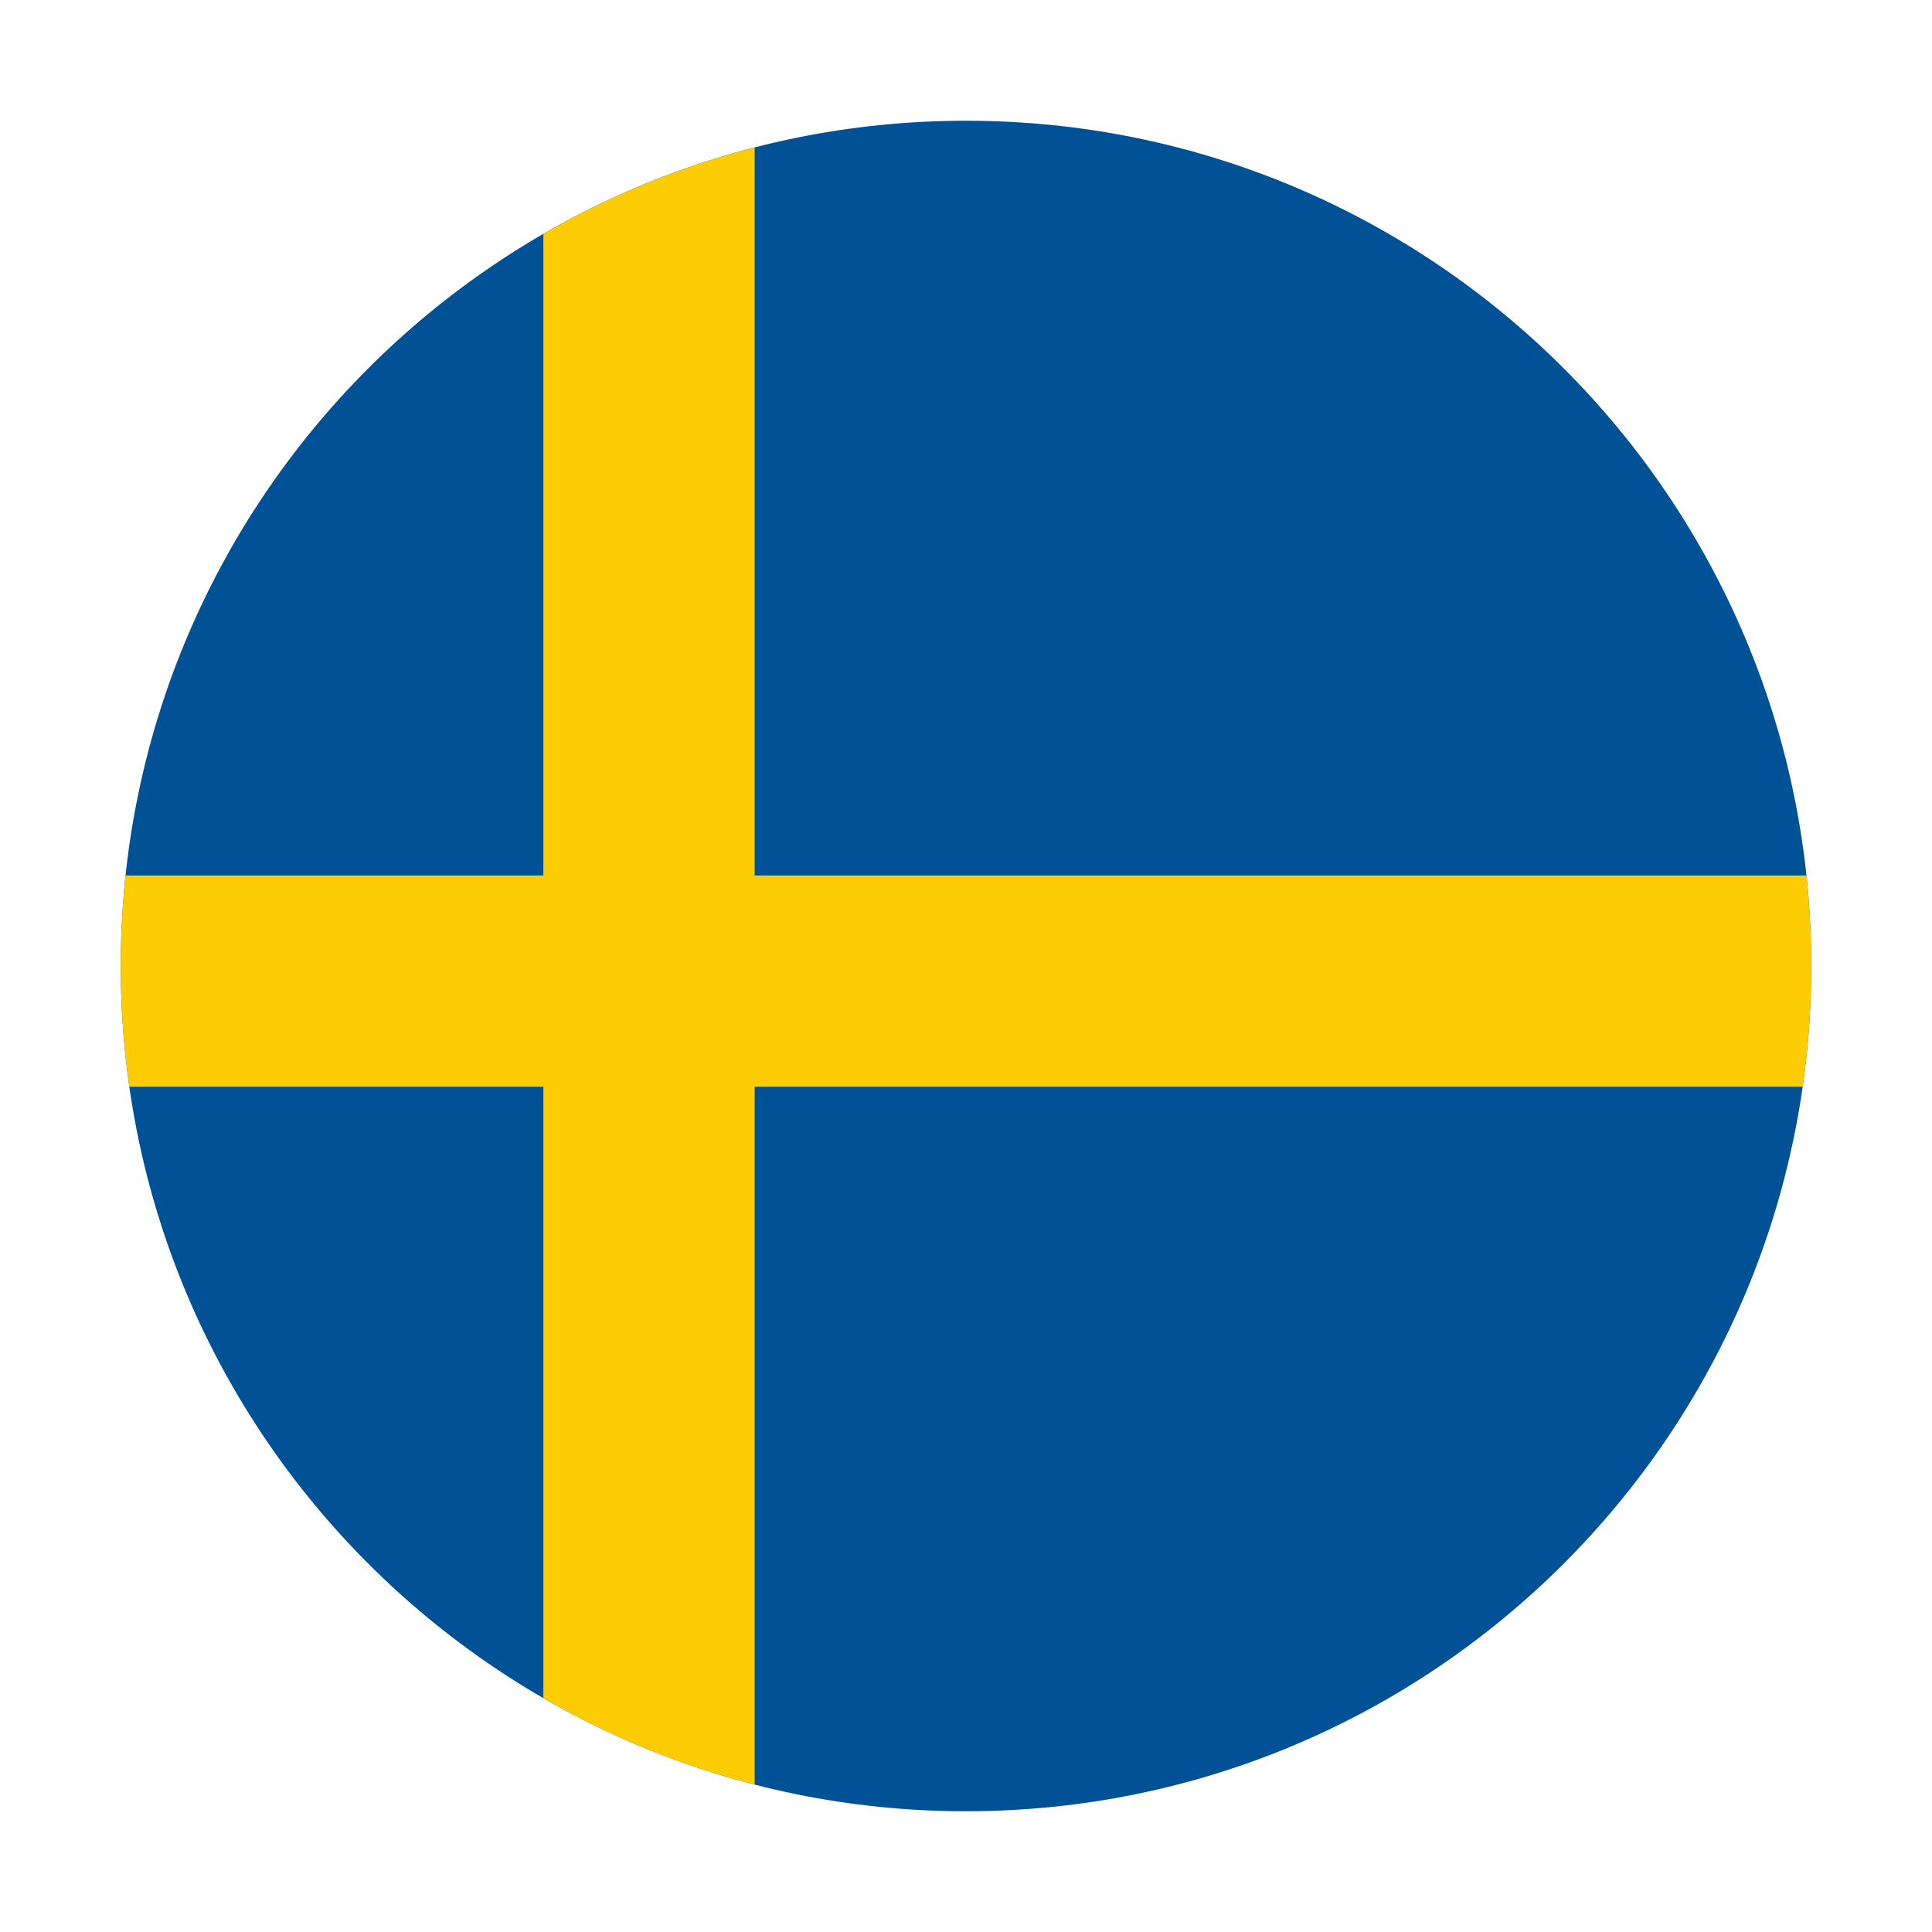 <svg width="52" height="52" viewBox="0 0 52 52" fill="none" xmlns="http://www.w3.org/2000/svg">
<path fill-rule="evenodd" clip-rule="evenodd" d="M26 48.75C38.565 48.75 48.75 38.565 48.75 26C48.75 13.435 38.565 3.25 26 3.25C13.435 3.25 3.25 13.435 3.25 26C3.25 38.565 13.435 48.75 26 48.75Z" fill="#005195"/>
<path fill-rule="evenodd" clip-rule="evenodd" d="M20.312 3.967C18.295 4.486 16.385 5.275 14.625 6.294V23.563H3.379C3.294 24.363 3.25 25.177 3.25 26C3.25 27.104 3.329 28.189 3.48 29.25H14.625V45.706C16.385 46.725 18.295 47.514 20.312 48.033V29.25H48.52C48.672 28.189 48.75 27.104 48.75 26C48.75 25.177 48.706 24.363 48.621 23.563H20.312V3.967Z" fill="#FECC02"/>
</svg>
